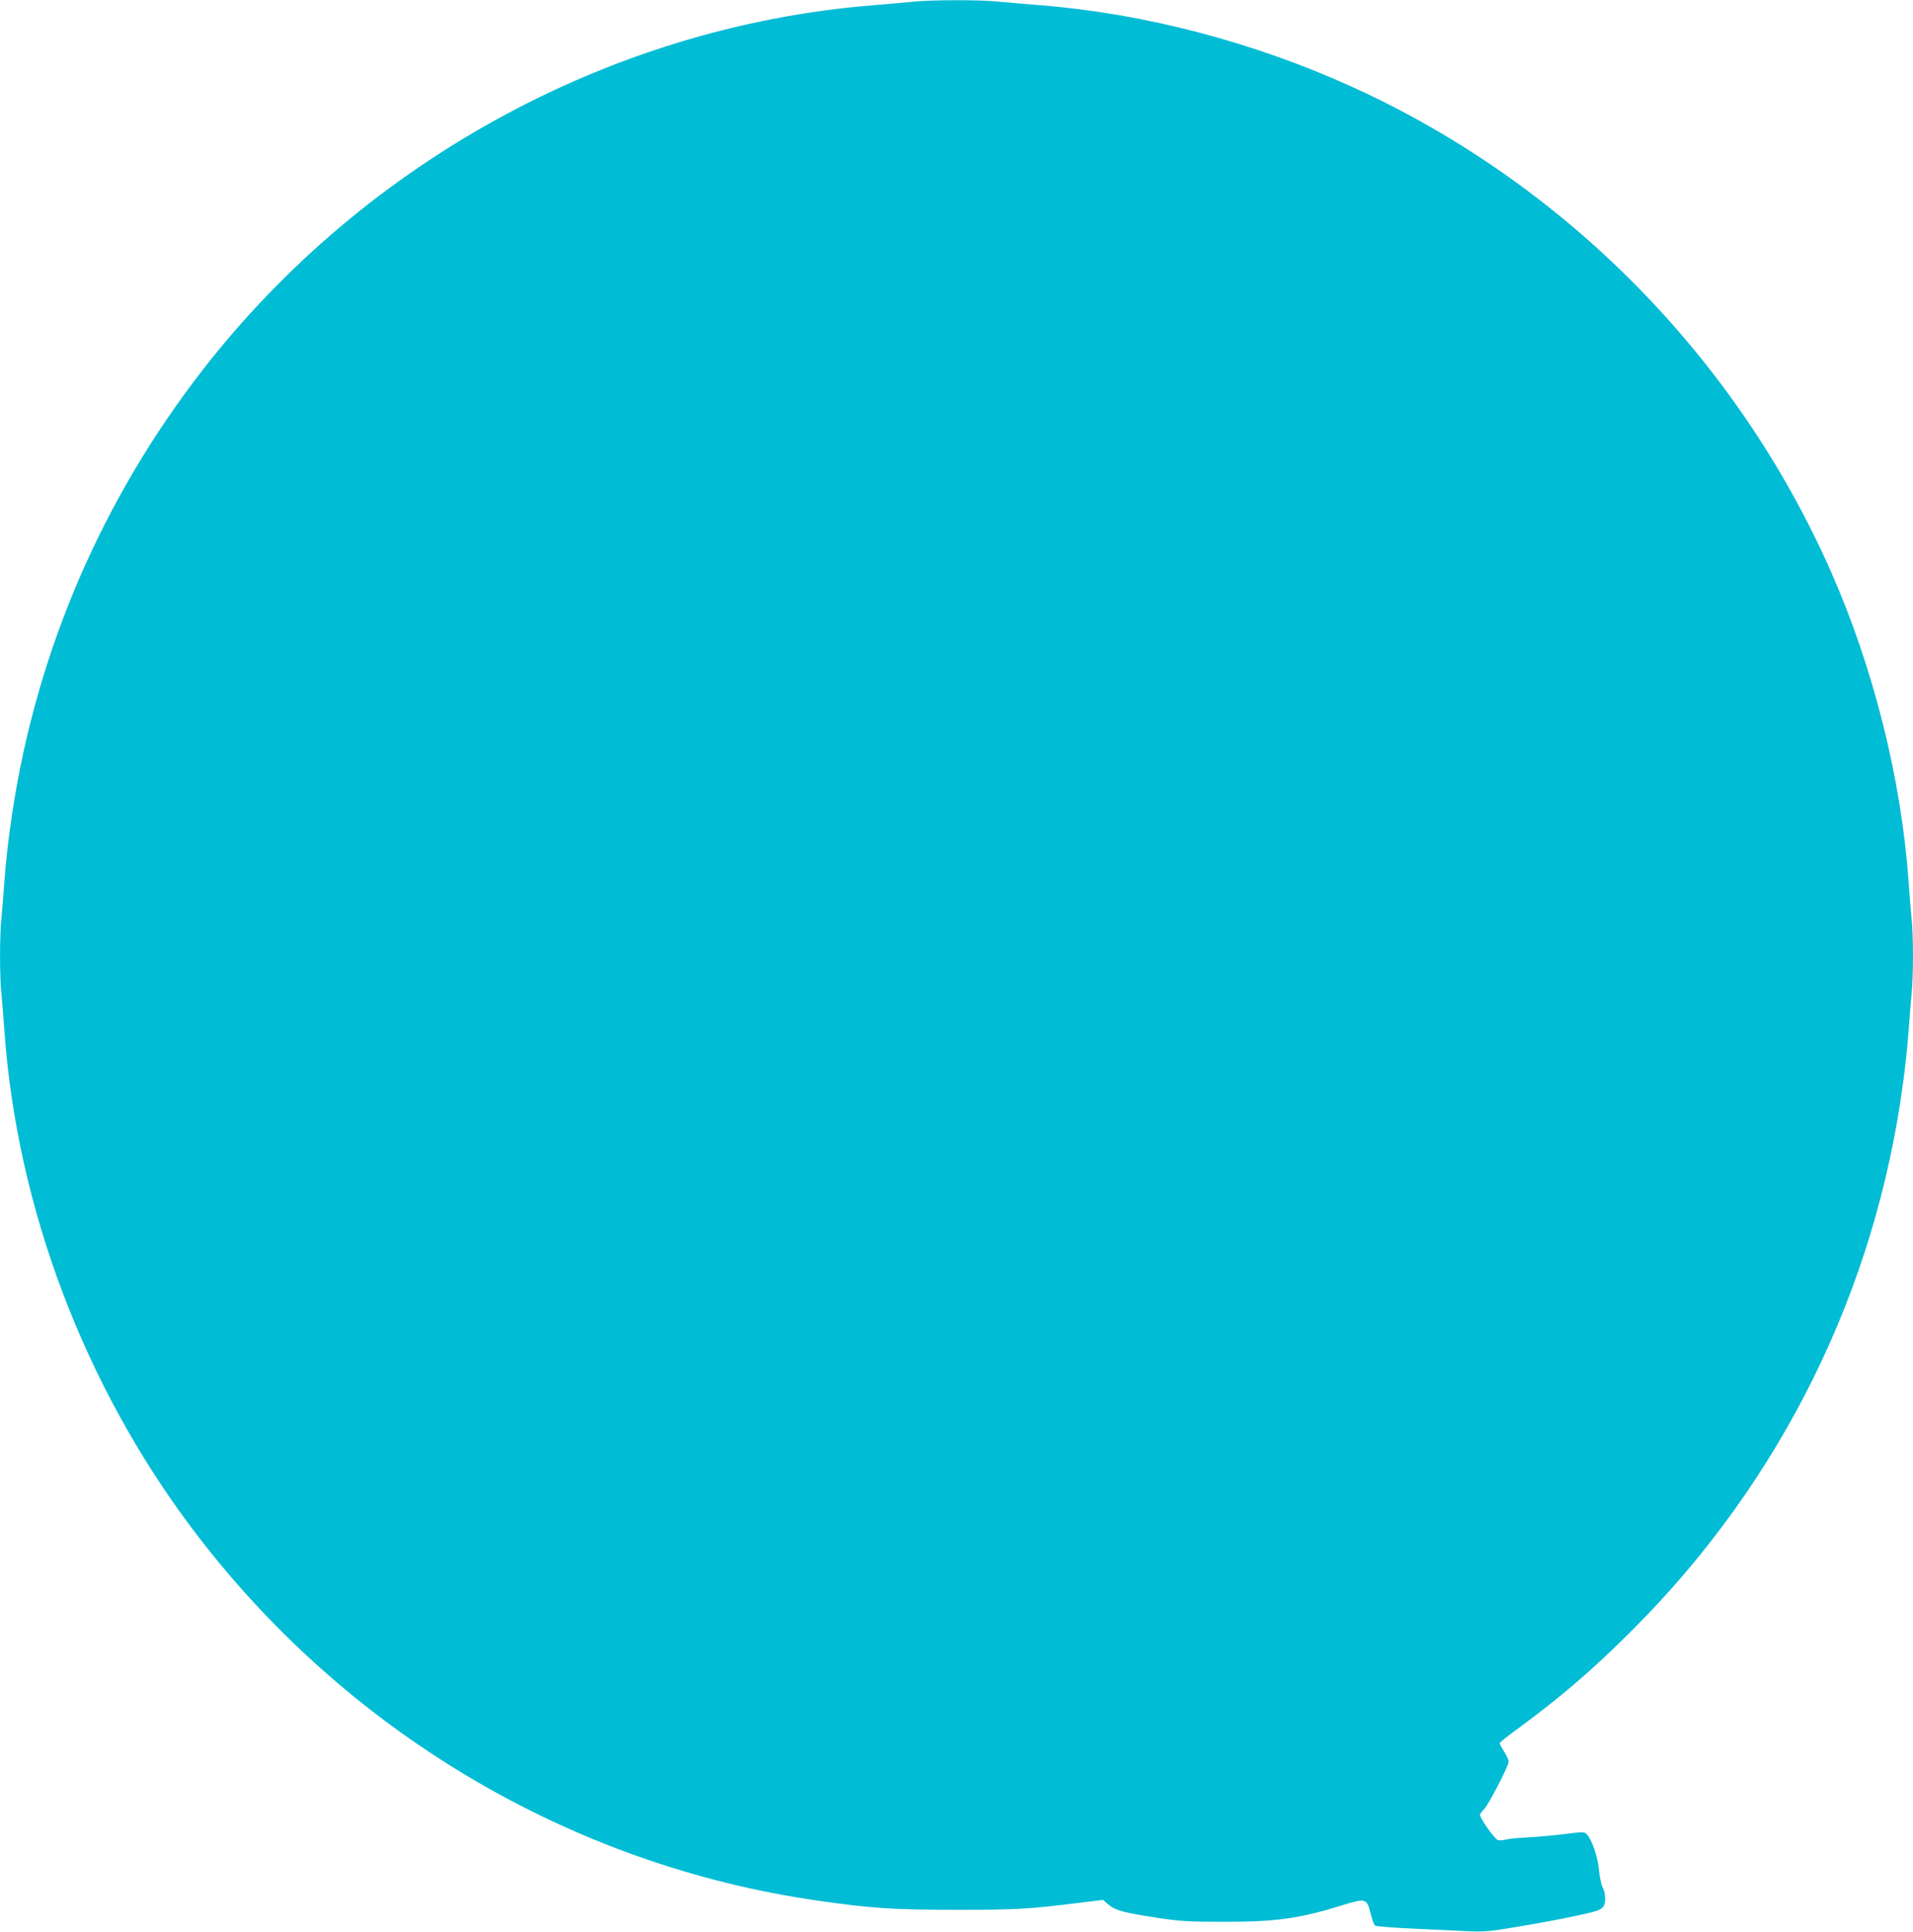 <?xml version="1.0" standalone="no"?>
<!DOCTYPE svg PUBLIC "-//W3C//DTD SVG 20010904//EN"
 "http://www.w3.org/TR/2001/REC-SVG-20010904/DTD/svg10.dtd">
<svg version="1.0" xmlns="http://www.w3.org/2000/svg"
 width="1268pt" height="1280pt" viewBox="0 0 1268 1280"
 preserveAspectRatio="xMidYMid meet">
<g transform="translate(0,1280) scale(0.1,-0.1)"
fill="#00bcd4" stroke="none">
<path d="M6055 12789 c-44 -5 -165 -15 -270 -24 -1759 -142 -3422 -1062 -4498
-2490 -659 -874 -1077 -1891 -1221 -2969 -14 -99 -30 -251 -36 -336 -6 -85
-15 -196 -20 -247 -13 -118 -13 -398 0 -516 5 -51 14 -162 20 -247 84 -1162
527 -2335 1241 -3285 1008 -1342 2507 -2234 4150 -2469 353 -51 497 -60 914
-61 395 0 487 5 813 46 l163 20 35 -30 c44 -39 99 -54 319 -88 160 -24 209
-27 445 -27 344 -1 505 21 792 111 150 46 158 44 183 -56 9 -38 22 -75 29 -80
7 -6 126 -15 266 -21 140 -7 301 -14 358 -17 71 -4 136 0 210 12 276 43 587
104 645 127 15 6 32 19 37 29 15 27 12 87 -7 122 -9 18 -20 68 -24 113 -7 85
-47 204 -80 238 -18 19 -21 19 -151 3 -73 -9 -183 -19 -243 -22 -61 -3 -125
-9 -142 -14 -18 -5 -42 -7 -54 -4 -21 6 -119 143 -119 168 0 6 12 22 26 36 29
27 164 288 164 317 0 10 -13 39 -30 65 -16 26 -30 52 -30 56 0 5 57 51 128
102 289 213 494 390 757 653 983 985 1606 2246 1789 3620 14 99 30 251 36 336
6 85 15 196 20 247 13 118 13 402 0 512 -5 47 -14 158 -20 246 -48 676 -233
1412 -515 2050 -626 1416 -1763 2567 -3165 3206 -657 299 -1377 488 -2070 544
-102 8 -232 19 -290 25 -122 12 -437 11 -555 -1z"/>
</g>
</svg>

